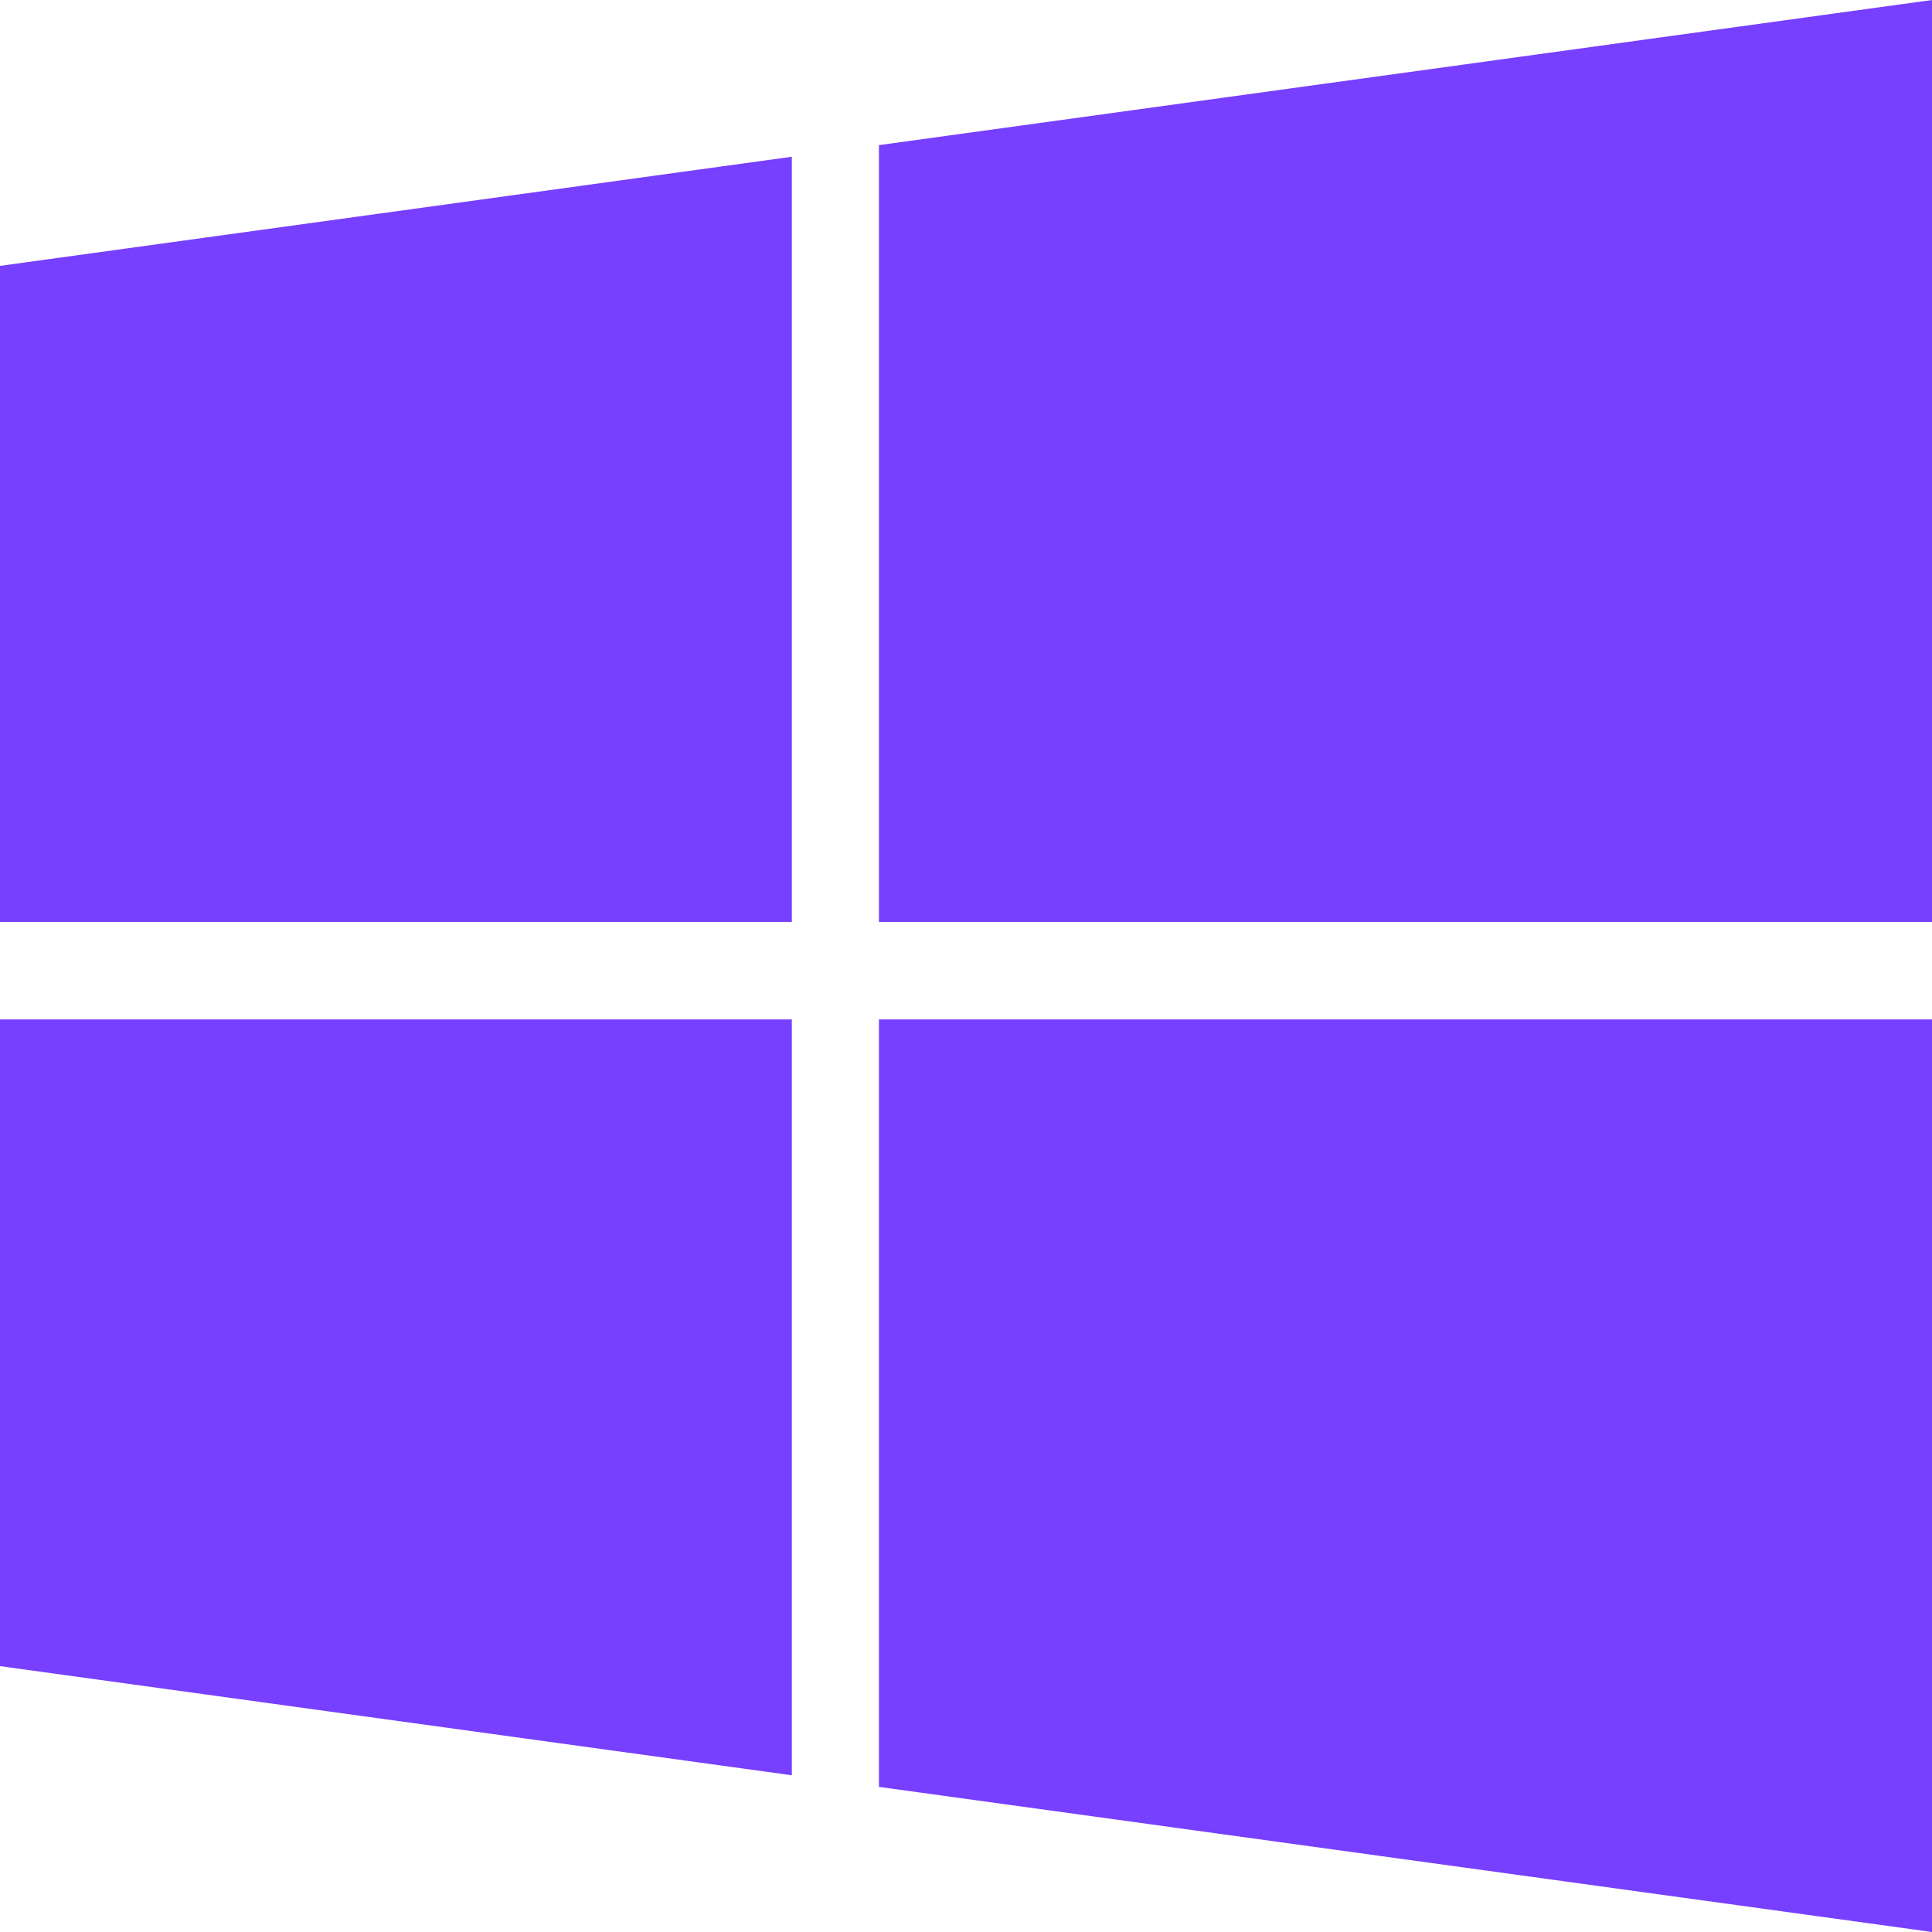 <svg xmlns="http://www.w3.org/2000/svg" version="1.1" xmlns:xlink="http://www.w3.org/1999/xlink" width="512" height="512" x="0" y="0" viewBox="0 0 475.082 475.082" style="enable-background:new 0 0 512 512" xml:space="preserve"><g><path d="m0 409.705 194.716 26.836V250.677H0zM0 226.692h194.716V38.544L0 65.38zM216.129 439.398l258.953 35.684V250.674H216.129zM216.132 35.688v191.004h258.95V0z" fill="#773ffe" opacity="1" data-original="#000000"></path></g></svg>